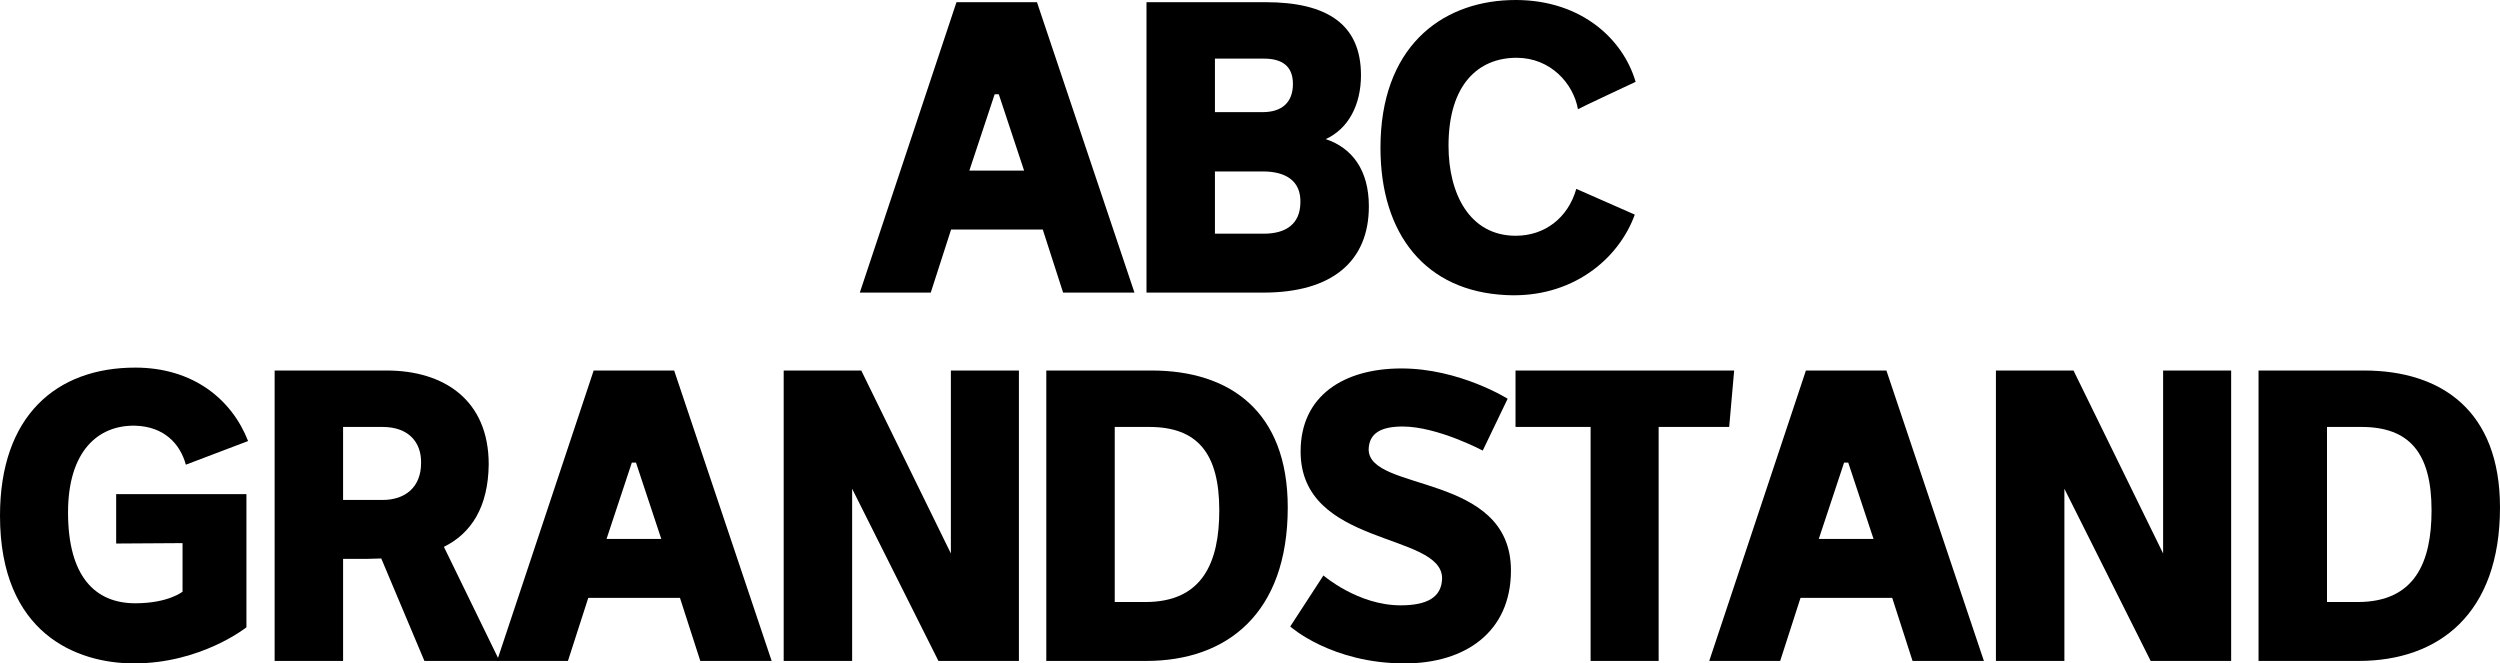 <?xml version="1.0" encoding="utf-8"?>
<!-- Generator: Adobe Illustrator 23.0.1, SVG Export Plug-In . SVG Version: 6.00 Build 0)  -->
<svg version="1.1" id="Layer_1" xmlns="http://www.w3.org/2000/svg" xmlns:xlink="http://www.w3.org/1999/xlink" x="0px" y="0px"
	 viewBox="0 0 247.065 65.563" style="enable-background:new 0 0 247.065 65.563;" xml:space="preserve">
<g>
	<path d="M102.479,0.216l9.635,28.7h-7.052l-2.009-6.232h-9.061l-2.009,6.232h-7.011l9.553-28.7H102.479z
		 M95.796,16.862h5.412l-2.501-7.544h-0.41L95.796,16.862z"/>
	<path d="M125.069,0.216c6.068,0,9.431,2.173,9.431,7.216c0,2.911-1.23,5.289-3.485,6.314
		c2.583,0.861,4.265,3.034,4.265,6.642c0,5.453-3.649,8.528-10.415,8.528h-11.562V0.216H125.069z M120.067,11.082
		h4.715c1.886,0,2.993-0.943,2.993-2.788c0-1.722-1.025-2.501-2.87-2.501h-4.838V11.082z M120.067,23.094h4.838
		c2.214,0,3.566-0.984,3.607-3.034c0.082-2.173-1.435-3.116-3.689-3.116h-4.756V23.094z"/>
	<path d="M155.943,10.794c-0.451-2.542-2.706-5.084-6.068-5.084c-3.731,0-6.724,2.583-6.724,8.692
		c0,4.756,2.091,8.897,6.642,8.897c2.87,0,5.166-1.763,5.986-4.633l5.781,2.542c-1.6,4.428-6.232,8.282-12.71,7.954
		c-7.954-0.369-12.424-5.986-12.424-14.555c0-9.881,5.904-14.35,12.752-14.596
		c6.724-0.246,11.151,3.608,12.464,8.077C161.56,8.129,156.025,10.712,155.943,10.794z"/>
	<path d="M24.354,48.834v13.161c0,0-4.469,3.567-11.111,3.567C7.585,65.563,0,62.611,0,50.966
		C0,41.085,5.576,36.329,13.366,36.329c5.74,0,9.553,3.157,11.152,7.257l-6.15,2.337
		c-0.574-2.091-2.173-3.772-5.002-3.853c-3.69-0.082-6.642,2.542-6.642,8.57c0,6.314,2.665,8.979,6.642,8.979
		c3.28,0,4.674-1.147,4.674-1.147v-4.798l-6.56,0.041v-4.879H24.354z"/>
	<path d="M38.211,36.616c5.658,0,10.086,2.911,10.086,9.266c-0.041,4.265-1.763,6.848-4.428,8.16l5.494,11.275
		h-7.421l-4.264-10.127c-0.123,0-1.312,0.041-1.435,0.041h-2.337v10.086h-6.765V36.616H38.211z M33.906,49.409h3.895
		c2.255,0,3.813-1.27,3.813-3.65c0.041-2.05-1.23-3.566-3.813-3.566h-3.895V49.409z"/>
	<path d="M66.624,36.616l9.635,28.701h-7.052l-2.009-6.232h-9.061l-2.009,6.232h-7.011l9.553-28.701H66.624z
		 M59.941,53.263h5.412l-2.501-7.545h-0.41L59.941,53.263z"/>
	<path d="M85.115,36.616l8.856,18.081V36.616h6.724v28.701h-7.954l-8.528-17.016v17.016h-6.765V36.616H85.115z"/>
	<path d="M113.815,36.616c7.708,0,13.448,4.018,13.448,13.531c0,10.496-6.027,15.17-13.981,15.17h-9.881V36.616
		H113.815z M110.165,59.495h3.034c5.658,0,7.298-3.936,7.298-9.06c0-5.659-2.173-8.242-6.929-8.242h-3.403V59.495z
		"/>
	<path d="M146.533,44.529c0,0-4.469-2.378-7.913-2.378c-2.132,0-3.32,0.656-3.361,2.255
		c0,4.264,14.062,2.255,14.062,11.972c0,6.109-4.551,9.185-10.496,9.185c-7.257,0-11.316-3.649-11.316-3.649
		l3.28-5.043c0,0,3.403,2.952,7.627,2.952c2.665,0,4.059-0.82,4.1-2.665c0-4.592-13.982-3.075-13.982-12.546
		c0-5.535,4.306-8.2,9.964-8.2c5.739,0,10.496,2.993,10.496,2.993L146.533,44.529z"/>
	<path d="M171.38,36.616l-0.492,5.576h-6.971v23.125h-6.724V42.192h-7.421v-5.576H171.38z"/>
	<path d="M186.426,36.616l9.635,28.701h-7.052L187,59.084h-9.062l-2.009,6.232h-7.011l9.553-28.701H186.426z
		 M179.743,53.263h5.412l-2.501-7.545h-0.41L179.743,53.263z"/>
	<path d="M204.916,36.616l8.856,18.081V36.616h6.724v28.701h-7.954l-8.527-17.016v17.016h-6.766V36.616H204.916z"/>
	<path d="M233.616,36.616c7.708,0,13.448,4.018,13.448,13.531c0,10.496-6.027,15.17-13.981,15.17h-9.881V36.616
		H233.616z M229.968,59.495h3.033c5.658,0,7.299-3.936,7.299-9.06c0-5.659-2.173-8.242-6.93-8.242h-3.402V59.495z
		"/>
</g>
</svg>
